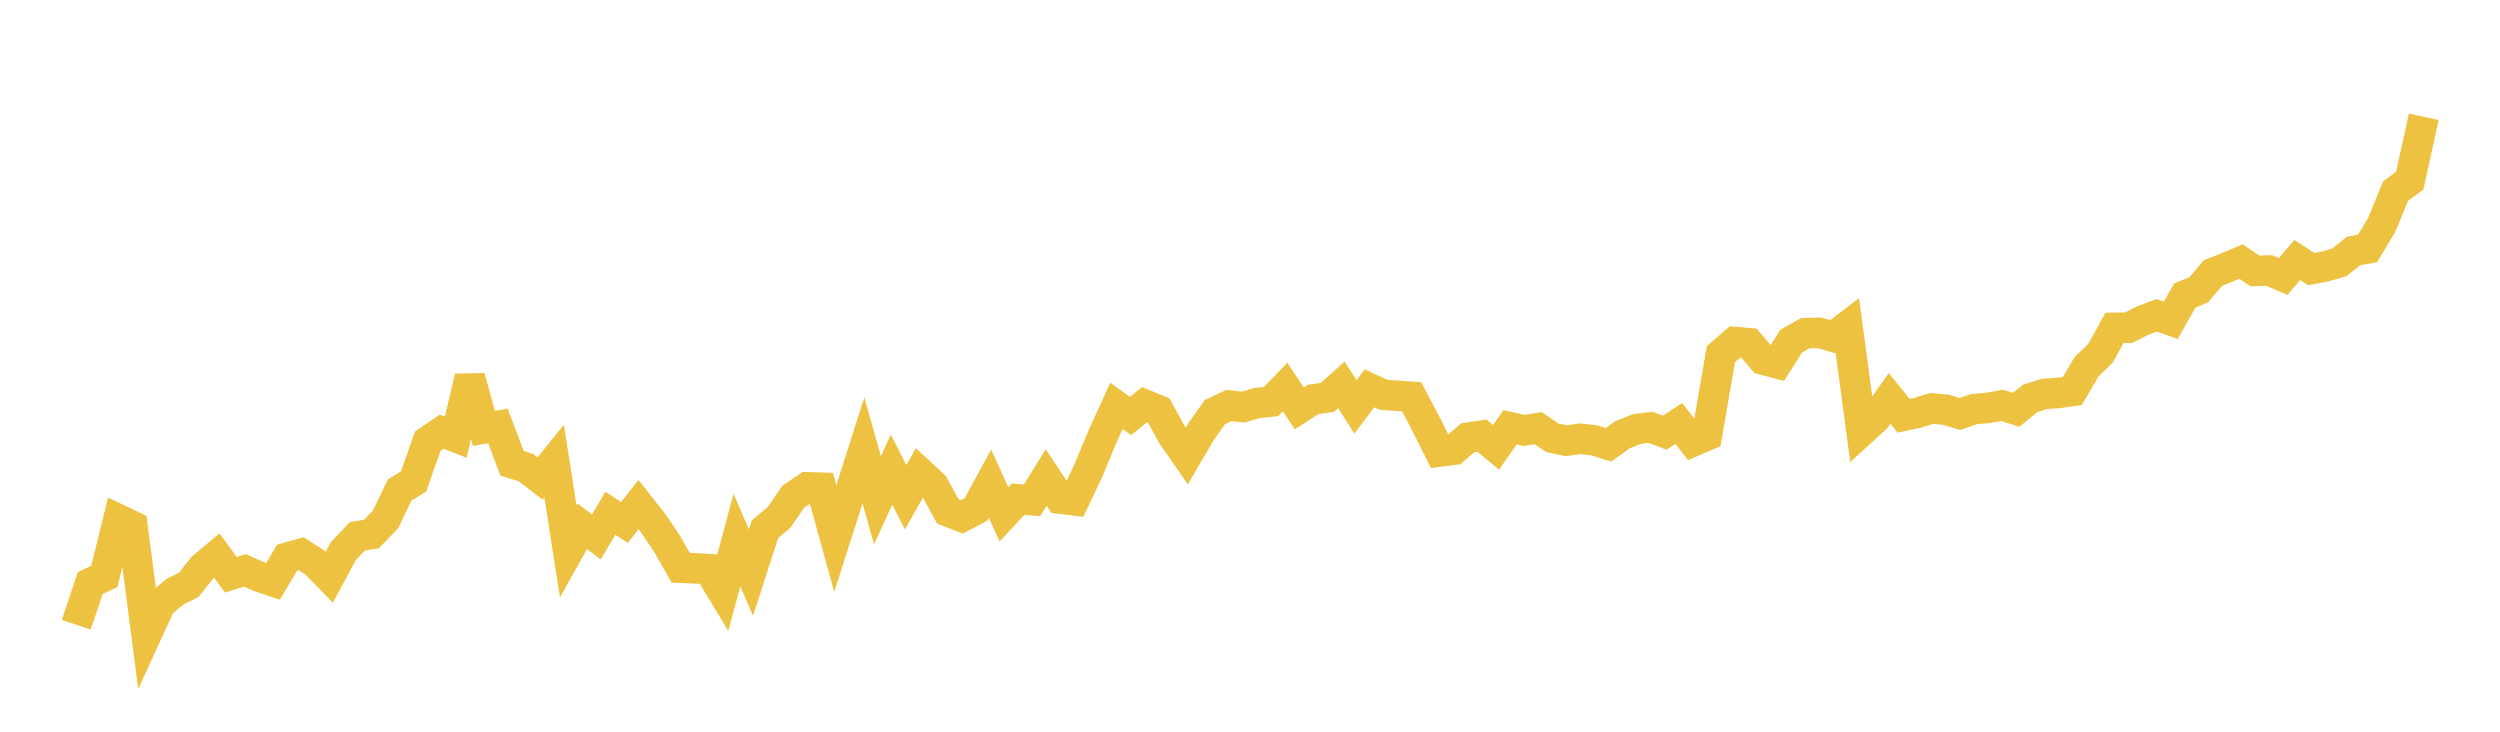 <svg width="164" height="48" xmlns="http://www.w3.org/2000/svg" xmlns:xlink="http://www.w3.org/1999/xlink"><path fill="none" stroke="rgb(237,194,64)" stroke-width="2" d="M5,40.983L5.922,38.249L6.844,37.812L7.766,34.069L8.689,34.508L9.611,41.615L10.533,39.606L11.455,38.833L12.377,38.371L13.299,37.213L14.222,36.441L15.144,37.706L16.066,37.417L16.988,37.826L17.91,38.137L18.832,36.589L19.754,36.325L20.677,36.916L21.599,37.863L22.521,36.156L23.443,35.18L24.365,35.032L25.287,34.084L26.21,32.156L27.132,31.582L28.054,28.95L28.976,28.32L29.898,28.679L30.82,24.737L31.743,28.106L32.665,27.938L33.587,30.39L34.509,30.679L35.431,31.392L36.353,30.247L37.275,36.172L38.198,34.522L39.12,35.223L40.042,33.671L40.964,34.278L41.886,33.104L42.808,34.268L43.731,35.625L44.653,37.247L45.575,37.283L46.497,37.336L47.419,38.865L48.341,35.428L49.263,37.564L50.186,34.705L51.108,33.943L52.03,32.588L52.952,31.965L53.874,31.996L54.796,35.33L55.719,32.443L56.641,29.544L57.563,32.821L58.485,30.808L59.407,32.619L60.329,30.993L61.251,31.851L62.174,33.545L63.096,33.906L64.018,33.424L64.94,31.726L65.862,33.743L66.784,32.753L67.707,32.82L68.629,31.322L69.551,32.71L70.473,32.823L71.395,30.873L72.317,28.648L73.24,26.627L74.162,27.288L75.084,26.542L76.006,26.918L76.928,28.593L77.85,29.917L78.772,28.344L79.695,27.033L80.617,26.602L81.539,26.707L82.461,26.435L83.383,26.341L84.305,25.385L85.228,26.789L86.15,26.199L87.072,26.07L87.994,25.247L88.916,26.695L89.838,25.475L90.76,25.899L91.683,25.967L92.605,26.029L93.527,27.778L94.449,29.62L95.371,29.502L96.293,28.712L97.216,28.577L98.138,29.347L99.06,28.026L99.982,28.239L100.904,28.083L101.826,28.715L102.749,28.911L103.671,28.784L104.593,28.886L105.515,29.179L106.437,28.522L107.359,28.148L108.281,28.032L109.204,28.385L110.126,27.778L111.048,28.963L111.97,28.568L112.892,23.227L113.814,22.433L114.737,22.514L115.659,23.591L116.581,23.834L117.503,22.379L118.425,21.855L119.347,21.833L120.269,22.096L121.192,21.394L122.114,28.286L123.036,27.445L123.958,26.13L124.88,27.276L125.802,27.077L126.725,26.794L127.647,26.879L128.569,27.16L129.491,26.837L130.413,26.759L131.335,26.593L132.257,26.881L133.18,26.135L134.102,25.843L135.024,25.78L135.946,25.648L136.868,24.075L137.79,23.178L138.713,21.507L139.635,21.497L140.557,21.031L141.479,20.683L142.401,21.015L143.323,19.386L144.246,19.003L145.168,17.911L146.09,17.544L147.012,17.158L147.934,17.771L148.856,17.744L149.778,18.137L150.701,17.057L151.623,17.657L152.545,17.477L153.467,17.207L154.389,16.465L155.311,16.297L156.234,14.762L157.156,12.53L158.078,11.852L159,7.661"></path></svg>